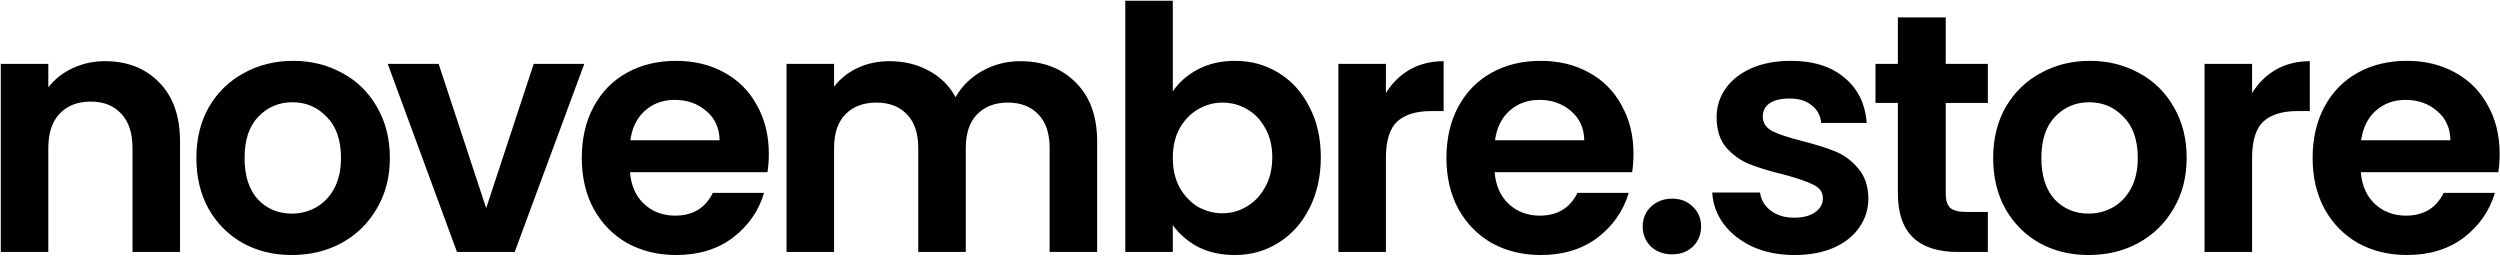 <svg width="1657" height="170" viewBox="0 0 1657 170" fill="none" xmlns="http://www.w3.org/2000/svg">
<path d="M69.6 40.55C84.45 40.55 96.45 45.275 105.6 54.725C114.75 64.025 119.325 77.075 119.325 93.875V167H87.825V98.15C87.825 88.25 85.35 80.675 80.4 75.425C75.45 70.025 68.7 67.325 60.15 67.325C51.45 67.325 44.55 70.025 39.45 75.425C34.5 80.675 32.025 88.25 32.025 98.15V167H0.525V42.35H32.025V57.875C36.225 52.475 41.55 48.275 48 45.275C54.6 42.125 61.8 40.55 69.6 40.55ZM193.38 169.025C181.38 169.025 170.58 166.4 160.98 161.15C151.38 155.75 143.805 148.175 138.255 138.425C132.855 128.675 130.155 117.425 130.155 104.675C130.155 91.925 132.93 80.675 138.48 70.925C144.18 61.175 151.905 53.675 161.655 48.425C171.405 43.025 182.28 40.325 194.28 40.325C206.28 40.325 217.155 43.025 226.905 48.425C236.655 53.675 244.305 61.175 249.855 70.925C255.555 80.675 258.405 91.925 258.405 104.675C258.405 117.425 255.48 128.675 249.63 138.425C243.93 148.175 236.13 155.75 226.23 161.15C216.48 166.4 205.53 169.025 193.38 169.025ZM193.38 141.575C199.08 141.575 204.405 140.225 209.355 137.525C214.455 134.675 218.505 130.475 221.505 124.925C224.505 119.375 226.005 112.625 226.005 104.675C226.005 92.825 222.855 83.75 216.555 77.45C210.405 71 202.83 67.775 193.83 67.775C184.83 67.775 177.255 71 171.105 77.45C165.105 83.75 162.105 92.825 162.105 104.675C162.105 116.525 165.03 125.675 170.88 132.125C176.88 138.425 184.38 141.575 193.38 141.575ZM322.236 137.975L353.736 42.35H387.261L341.136 167H302.886L256.986 42.35H290.736L322.236 137.975ZM509.579 101.975C509.579 106.475 509.279 110.525 508.679 114.125H417.554C418.304 123.125 421.454 130.175 427.004 135.275C432.554 140.375 439.379 142.925 447.479 142.925C459.179 142.925 467.504 137.9 472.454 127.85H506.429C502.829 139.85 495.929 149.75 485.729 157.55C475.529 165.2 463.004 169.025 448.154 169.025C436.154 169.025 425.354 166.4 415.754 161.15C406.304 155.75 398.879 148.175 393.479 138.425C388.229 128.675 385.604 117.425 385.604 104.675C385.604 91.775 388.229 80.45 393.479 70.7C398.729 60.95 406.079 53.45 415.529 48.2C424.979 42.95 435.854 40.325 448.154 40.325C460.004 40.325 470.579 42.875 479.879 47.975C489.329 53.075 496.604 60.35 501.704 69.8C506.954 79.1 509.579 89.825 509.579 101.975ZM476.954 92.975C476.804 84.875 473.879 78.425 468.179 73.625C462.479 68.675 455.504 66.2 447.254 66.2C439.454 66.2 432.854 68.6 427.454 73.4C422.204 78.05 418.979 84.575 417.779 92.975H476.954ZM676.121 40.55C691.421 40.55 703.721 45.275 713.021 54.725C722.471 64.025 727.196 77.075 727.196 93.875V167H695.696V98.15C695.696 88.4 693.221 80.975 688.271 75.875C683.321 70.625 676.571 68 668.021 68C659.471 68 652.646 70.625 647.546 75.875C642.596 80.975 640.121 88.4 640.121 98.15V167H608.621V98.15C608.621 88.4 606.146 80.975 601.196 75.875C596.246 70.625 589.496 68 580.946 68C572.246 68 565.346 70.625 560.246 75.875C555.296 80.975 552.821 88.4 552.821 98.15V167H521.321V42.35H552.821V57.425C556.871 52.175 562.046 48.05 568.346 45.05C574.796 42.05 581.846 40.55 589.496 40.55C599.246 40.55 607.946 42.65 615.596 46.85C623.246 50.9 629.171 56.75 633.371 64.4C637.421 57.2 643.271 51.425 650.921 47.075C658.721 42.725 667.121 40.55 676.121 40.55ZM777.338 60.575C781.388 54.575 786.938 49.7 793.988 45.95C801.188 42.2 809.363 40.325 818.513 40.325C829.163 40.325 838.763 42.95 847.313 48.2C856.013 53.45 862.838 60.95 867.788 70.7C872.888 80.3 875.438 91.475 875.438 104.225C875.438 116.975 872.888 128.3 867.788 138.2C862.838 147.95 856.013 155.525 847.313 160.925C838.763 166.325 829.163 169.025 818.513 169.025C809.213 169.025 801.038 167.225 793.988 163.625C787.088 159.875 781.538 155.075 777.338 149.225V167H745.838V0.5H777.338V60.575ZM843.263 104.225C843.263 96.725 841.688 90.275 838.538 84.875C835.538 79.325 831.488 75.125 826.388 72.275C821.438 69.425 816.038 68 810.188 68C804.488 68 799.088 69.5 793.988 72.5C789.038 75.35 784.988 79.55 781.838 85.1C778.838 90.65 777.338 97.175 777.338 104.675C777.338 112.175 778.838 118.7 781.838 124.25C784.988 129.8 789.038 134.075 793.988 137.075C799.088 139.925 804.488 141.35 810.188 141.35C816.038 141.35 821.438 139.85 826.388 136.85C831.488 133.85 835.538 129.575 838.538 124.025C841.688 118.475 843.263 111.875 843.263 104.225ZM918.578 61.7C922.628 55.1 927.878 49.925 934.328 46.175C940.928 42.425 948.428 40.55 956.828 40.55V73.625H948.503C938.603 73.625 931.103 75.95 926.003 80.6C921.053 85.25 918.578 93.35 918.578 104.9V167H887.078V42.35H918.578V61.7ZM1082.67 101.975C1082.67 106.475 1082.37 110.525 1081.77 114.125H990.645C991.395 123.125 994.545 130.175 1000.09 135.275C1005.64 140.375 1012.47 142.925 1020.57 142.925C1032.27 142.925 1040.59 137.9 1045.54 127.85H1079.52C1075.92 139.85 1069.02 149.75 1058.82 157.55C1048.62 165.2 1036.09 169.025 1021.24 169.025C1009.24 169.025 998.445 166.4 988.845 161.15C979.395 155.75 971.97 148.175 966.57 138.425C961.32 128.675 958.695 117.425 958.695 104.675C958.695 91.775 961.32 80.45 966.57 70.7C971.82 60.95 979.17 53.45 988.62 48.2C998.07 42.95 1008.94 40.325 1021.24 40.325C1033.09 40.325 1043.67 42.875 1052.97 47.975C1062.42 53.075 1069.69 60.35 1074.79 69.8C1080.04 79.1 1082.67 89.825 1082.67 101.975ZM1050.04 92.975C1049.89 84.875 1046.97 78.425 1041.27 73.625C1035.57 68.675 1028.59 66.2 1020.34 66.2C1012.54 66.2 1005.94 68.6 1000.54 73.4C995.295 78.05 992.07 84.575 990.87 92.975H1050.04ZM1108.36 168.575C1102.66 168.575 1097.94 166.85 1094.19 163.4C1090.59 159.8 1088.79 155.375 1088.79 150.125C1088.79 144.875 1090.59 140.525 1094.19 137.075C1097.94 133.475 1102.66 131.675 1108.36 131.675C1113.91 131.675 1118.49 133.475 1122.09 137.075C1125.69 140.525 1127.49 144.875 1127.49 150.125C1127.49 155.375 1125.69 159.8 1122.09 163.4C1118.49 166.85 1113.91 168.575 1108.36 168.575ZM1189.31 169.025C1179.11 169.025 1169.96 167.225 1161.86 163.625C1153.76 159.875 1147.31 154.85 1142.51 148.55C1137.86 142.25 1135.31 135.275 1134.86 127.625H1166.58C1167.18 132.425 1169.51 136.4 1173.56 139.55C1177.76 142.7 1182.93 144.275 1189.08 144.275C1195.08 144.275 1199.73 143.075 1203.03 140.675C1206.48 138.275 1208.21 135.2 1208.21 131.45C1208.21 127.4 1206.11 124.4 1201.91 122.45C1197.86 120.35 1191.33 118.1 1182.33 115.7C1173.03 113.45 1165.38 111.125 1159.38 108.725C1153.53 106.325 1148.43 102.65 1144.08 97.7C1139.88 92.75 1137.78 86.075 1137.78 77.675C1137.78 70.775 1139.73 64.475 1143.63 58.775C1147.68 53.075 1153.38 48.575 1160.73 45.275C1168.23 41.975 1177.01 40.325 1187.06 40.325C1201.91 40.325 1213.76 44.075 1222.61 51.575C1231.46 58.925 1236.33 68.9 1237.23 81.5H1207.08C1206.63 76.55 1204.53 72.65 1200.78 69.8C1197.18 66.8 1192.31 65.3 1186.16 65.3C1180.46 65.3 1176.03 66.35 1172.88 68.45C1169.88 70.55 1168.38 73.475 1168.38 77.225C1168.38 81.425 1170.48 84.65 1174.68 86.9C1178.88 89 1185.41 91.175 1194.26 93.425C1203.26 95.675 1210.68 98 1216.53 100.4C1222.38 102.8 1227.41 106.55 1231.61 111.65C1235.96 116.6 1238.21 123.2 1238.36 131.45C1238.36 138.65 1236.33 145.1 1232.28 150.8C1228.38 156.5 1222.68 161 1215.18 164.3C1207.83 167.45 1199.21 169.025 1189.31 169.025ZM1289.64 68.225V128.525C1289.64 132.725 1290.62 135.8 1292.57 137.75C1294.67 139.55 1298.12 140.45 1302.92 140.45H1317.54V167H1297.74C1271.19 167 1257.92 154.1 1257.92 128.3V68.225H1243.07V42.35H1257.92V11.525H1289.64V42.35H1317.54V68.225H1289.64ZM1384.3 169.025C1372.3 169.025 1361.5 166.4 1351.9 161.15C1342.3 155.75 1334.72 148.175 1329.17 138.425C1323.77 128.675 1321.07 117.425 1321.07 104.675C1321.07 91.925 1323.85 80.675 1329.4 70.925C1335.1 61.175 1342.82 53.675 1352.57 48.425C1362.32 43.025 1373.2 40.325 1385.2 40.325C1397.2 40.325 1408.07 43.025 1417.82 48.425C1427.57 53.675 1435.22 61.175 1440.77 70.925C1446.47 80.675 1449.32 91.925 1449.32 104.675C1449.32 117.425 1446.4 128.675 1440.55 138.425C1434.85 148.175 1427.05 155.75 1417.15 161.15C1407.4 166.4 1396.45 169.025 1384.3 169.025ZM1384.3 141.575C1390 141.575 1395.32 140.225 1400.27 137.525C1405.37 134.675 1409.42 130.475 1412.42 124.925C1415.42 119.375 1416.92 112.625 1416.92 104.675C1416.92 92.825 1413.77 83.75 1407.47 77.45C1401.32 71 1393.75 67.775 1384.75 67.775C1375.75 67.775 1368.17 71 1362.02 77.45C1356.02 83.75 1353.02 92.825 1353.02 104.675C1353.02 116.525 1355.95 125.675 1361.8 132.125C1367.8 138.425 1375.3 141.575 1384.3 141.575ZM1492.68 61.7C1496.73 55.1 1501.98 49.925 1508.43 46.175C1515.03 42.425 1522.53 40.55 1530.93 40.55V73.625H1522.6C1512.7 73.625 1505.2 75.95 1500.1 80.6C1495.15 85.25 1492.68 93.35 1492.68 104.9V167H1461.18V42.35H1492.68V61.7ZM1656.77 101.975C1656.77 106.475 1656.47 110.525 1655.87 114.125H1564.75C1565.5 123.125 1568.65 130.175 1574.2 135.275C1579.75 140.375 1586.57 142.925 1594.67 142.925C1606.37 142.925 1614.7 137.9 1619.65 127.85H1653.62C1650.02 139.85 1643.12 149.75 1632.92 157.55C1622.72 165.2 1610.2 169.025 1595.35 169.025C1583.35 169.025 1572.55 166.4 1562.95 161.15C1553.5 155.75 1546.07 148.175 1540.67 138.425C1535.42 128.675 1532.8 117.425 1532.8 104.675C1532.8 91.775 1535.42 80.45 1540.67 70.7C1545.92 60.95 1553.27 53.45 1562.72 48.2C1572.17 42.95 1583.05 40.325 1595.35 40.325C1607.2 40.325 1617.77 42.875 1627.07 47.975C1636.52 53.075 1643.8 60.35 1648.9 69.8C1654.15 79.1 1656.77 89.825 1656.77 101.975ZM1624.15 92.975C1624 84.875 1621.07 78.425 1615.37 73.625C1609.67 68.675 1602.7 66.2 1594.45 66.2C1586.65 66.2 1580.05 68.6 1574.65 73.4C1569.4 78.05 1566.17 84.575 1564.97 92.975H1624.15Z" fill="black"/>
</svg>
